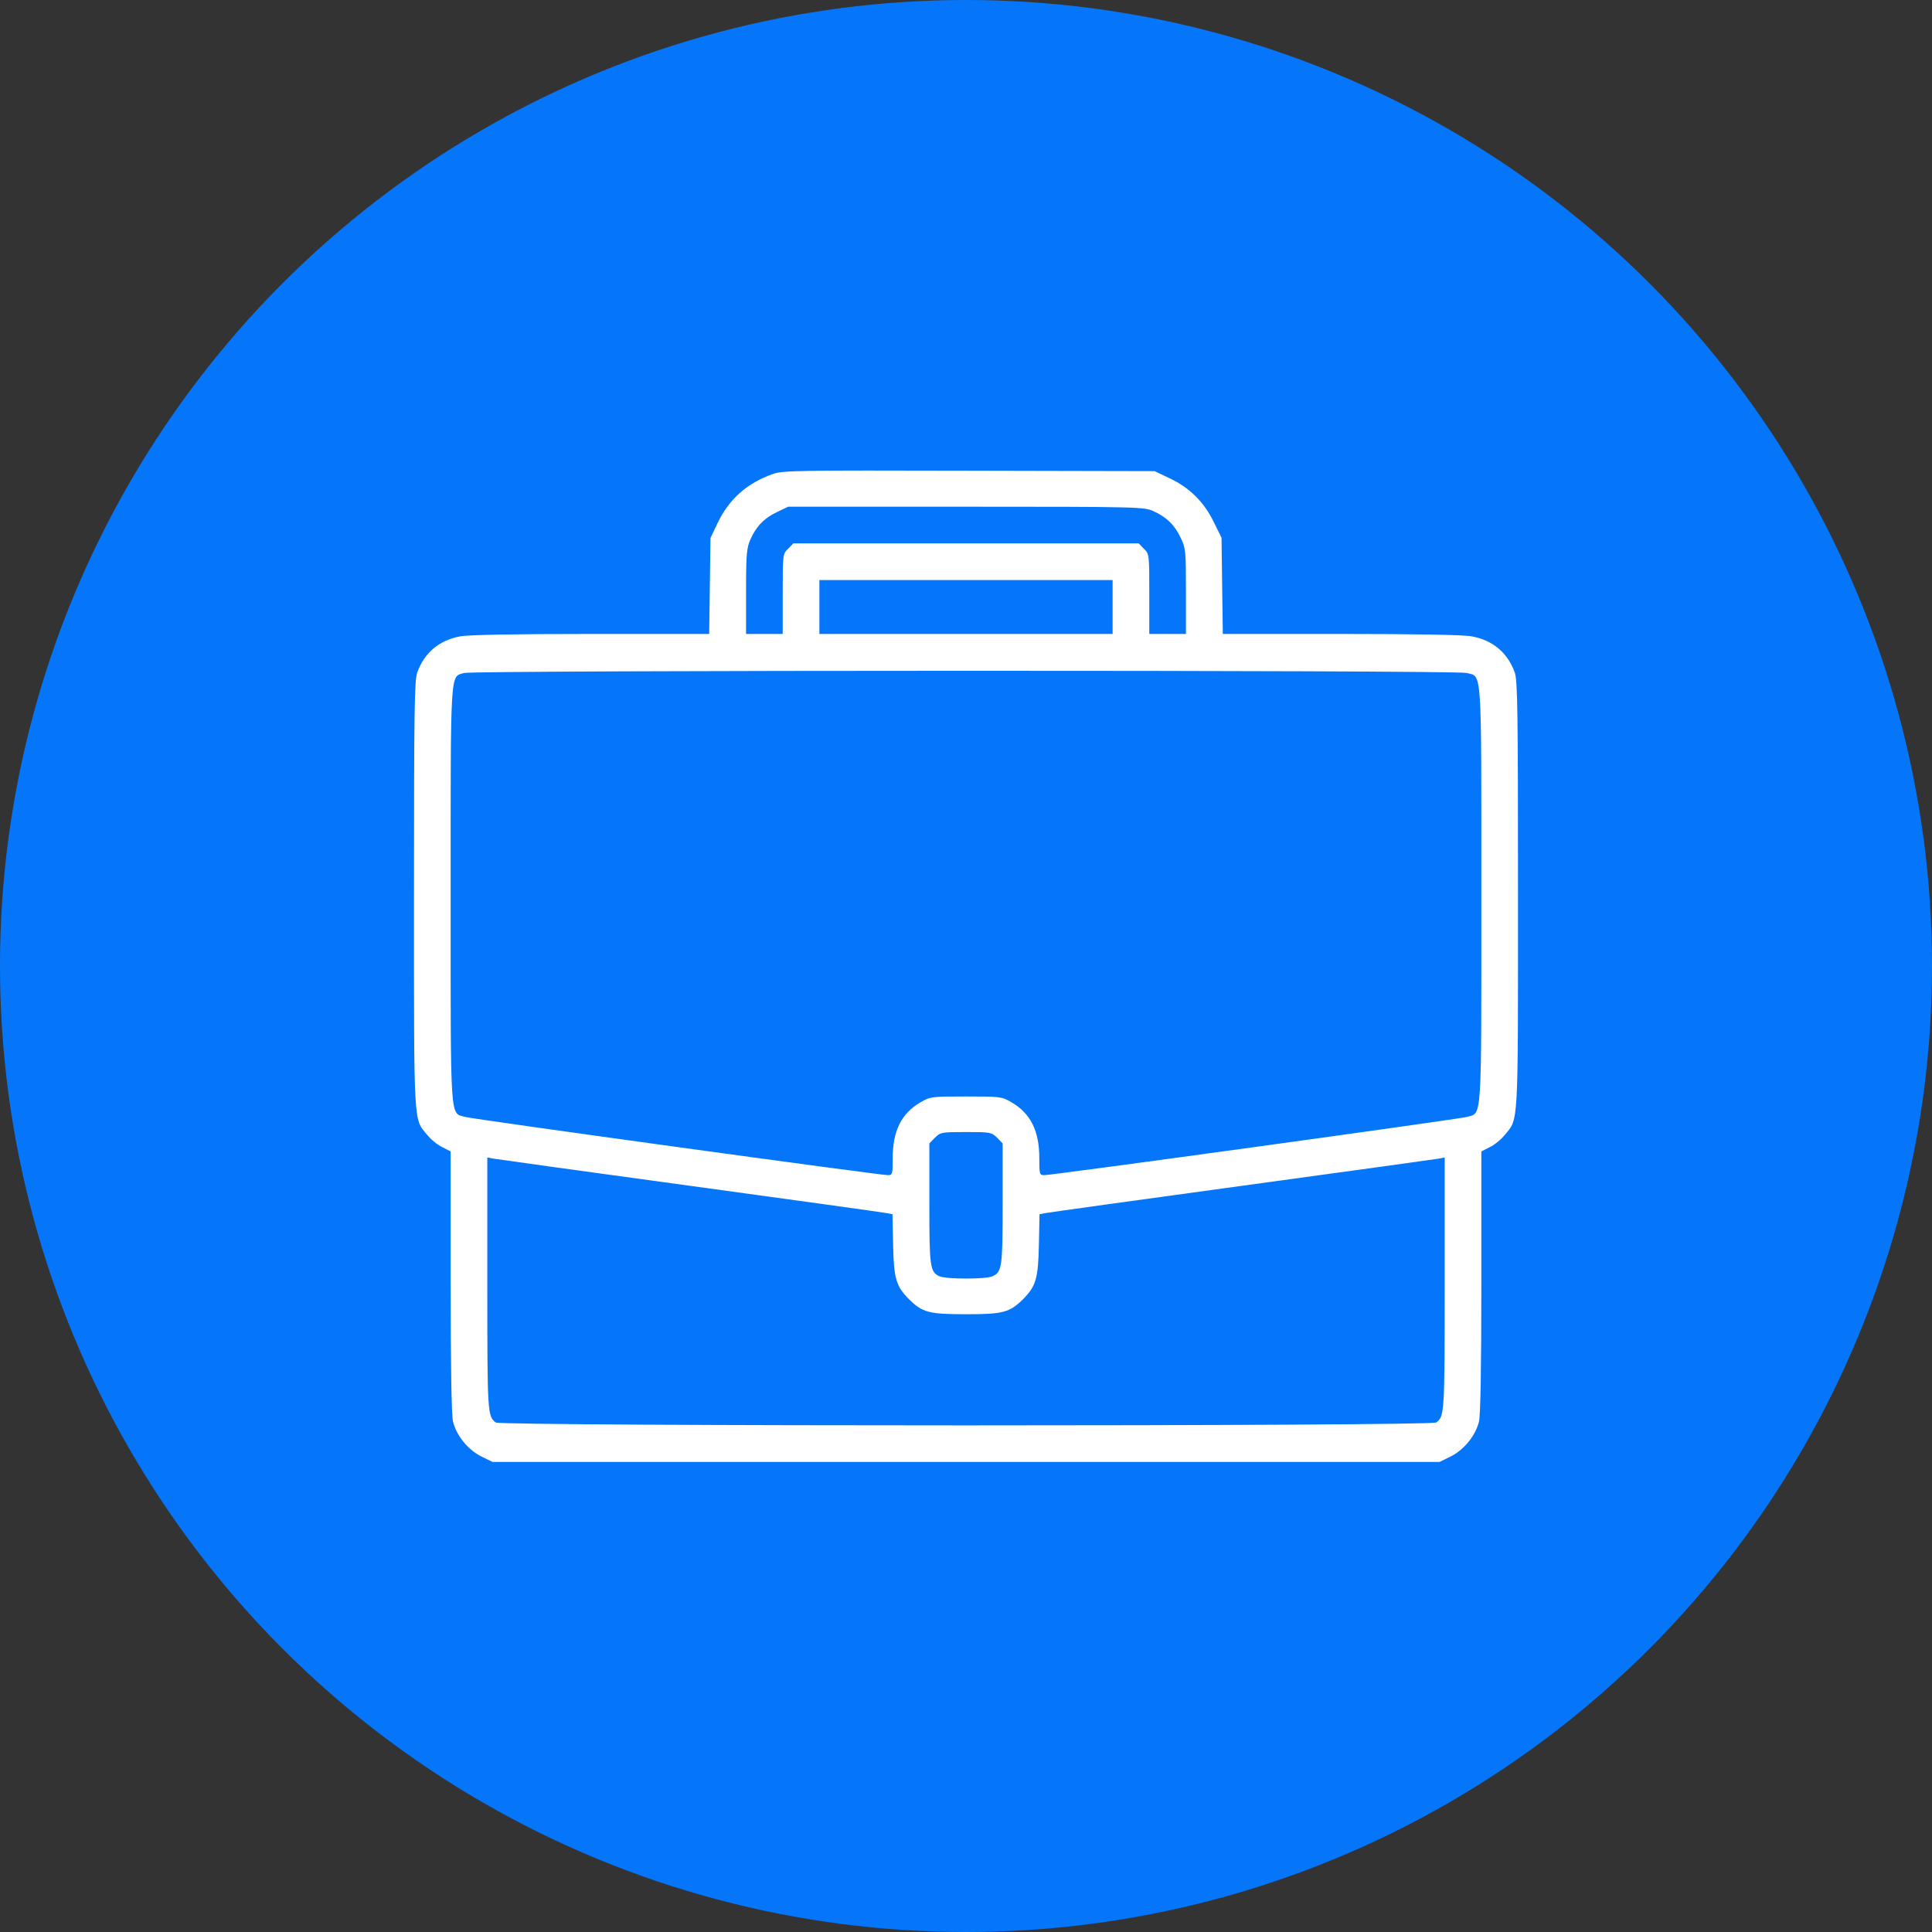 <?xml version="1.0" encoding="UTF-8"?> <svg xmlns="http://www.w3.org/2000/svg" width="70" height="70" viewBox="0 0 70 70" fill="none"><rect x="0" y="0" width="70" height="70" fill="#333333" stroke="none"/><circle cx="35" cy="35" r="35" fill="#0576FA"></circle><g clip-path="url(#clip0_27_288)"><path d="M28.008 17.172C27.07 17.5 26.406 18.086 25.992 18.969L25.742 19.492L25.719 21.227L25.695 22.969H21.414C18.695 22.969 16.969 23 16.68 23.055C15.914 23.195 15.375 23.648 15.117 24.367C15.016 24.664 15 25.719 15 32.414C15 40.898 14.977 40.516 15.477 41.117C15.609 41.281 15.852 41.484 16.023 41.562L16.328 41.719V46.453C16.328 49.523 16.359 51.297 16.414 51.508C16.539 52.016 16.953 52.523 17.43 52.766L17.844 52.969H35H52.156L52.57 52.766C53.047 52.523 53.461 52.016 53.586 51.508C53.641 51.297 53.672 49.523 53.672 46.453V41.719L53.977 41.562C54.148 41.484 54.391 41.281 54.523 41.117C55.023 40.516 55 40.898 55 32.414C55 25.719 54.984 24.664 54.883 24.367C54.625 23.648 54.086 23.195 53.32 23.055C53.031 23 51.305 22.969 48.586 22.969H44.305L44.281 21.227L44.258 19.484L43.969 18.898C43.609 18.172 43.094 17.664 42.359 17.32L41.836 17.07L35.117 17.055C28.898 17.039 28.367 17.047 28.008 17.172ZM41.797 18.523C42.266 18.734 42.562 19.023 42.781 19.492C42.961 19.859 42.969 19.969 42.969 21.422V22.969H42.305H41.641V21.523C41.641 20.086 41.641 20.07 41.445 19.883L41.258 19.688H35H28.742L28.555 19.883C28.359 20.07 28.359 20.086 28.359 21.523V22.969H27.695H27.031V21.422C27.031 20.039 27.055 19.844 27.195 19.531C27.406 19.062 27.695 18.766 28.164 18.547L28.555 18.359H35C41.312 18.359 41.453 18.367 41.797 18.523ZM40.312 21.992V22.969H35H29.688V21.992V21.016H35H40.312V21.992ZM53.141 24.383C53.703 24.531 53.672 24.055 53.672 32.422C53.672 40.789 53.703 40.312 53.141 40.469C52.836 40.555 38.133 42.578 37.836 42.578C37.664 42.578 37.656 42.547 37.656 41.961C37.656 40.977 37.344 40.344 36.648 39.938C36.297 39.734 36.258 39.727 35 39.727C33.742 39.727 33.703 39.734 33.352 39.938C32.656 40.344 32.344 40.977 32.344 41.961C32.344 42.547 32.336 42.578 32.172 42.578C31.867 42.578 17.164 40.555 16.859 40.469C16.297 40.312 16.328 40.789 16.328 32.422C16.328 24.125 16.305 24.531 16.82 24.383C17.188 24.281 52.766 24.273 53.141 24.383ZM36.125 41.219L36.328 41.43V43.602C36.328 45.906 36.305 46.086 35.961 46.242C35.719 46.352 34.281 46.352 34.039 46.242C33.695 46.086 33.672 45.906 33.672 43.602V41.43L33.875 41.219C34.078 41.023 34.117 41.016 35 41.016C35.883 41.016 35.922 41.023 36.125 41.219ZM25.039 42.969C28.82 43.484 32.008 43.93 32.125 43.953L32.336 43.992L32.359 45.102C32.383 46.328 32.469 46.602 32.93 47.07C33.422 47.555 33.656 47.617 35 47.617C36.344 47.617 36.578 47.555 37.07 47.07C37.531 46.602 37.617 46.328 37.641 45.102L37.664 43.992L37.875 43.953C37.992 43.93 41.18 43.484 44.961 42.969C48.742 42.453 51.953 42.008 52.094 41.984L52.344 41.938V46.523C52.344 51.227 52.336 51.312 52.039 51.539C51.859 51.68 18.141 51.68 17.961 51.539C17.664 51.312 17.656 51.227 17.656 46.523V41.938L17.914 41.984C18.047 42.008 21.258 42.453 25.039 42.969Z" fill="white"></path></g><defs><clipPath id="clip0_27_288"><rect width="40" height="40" fill="white" transform="translate(15 15)"></rect></clipPath></defs></svg> 